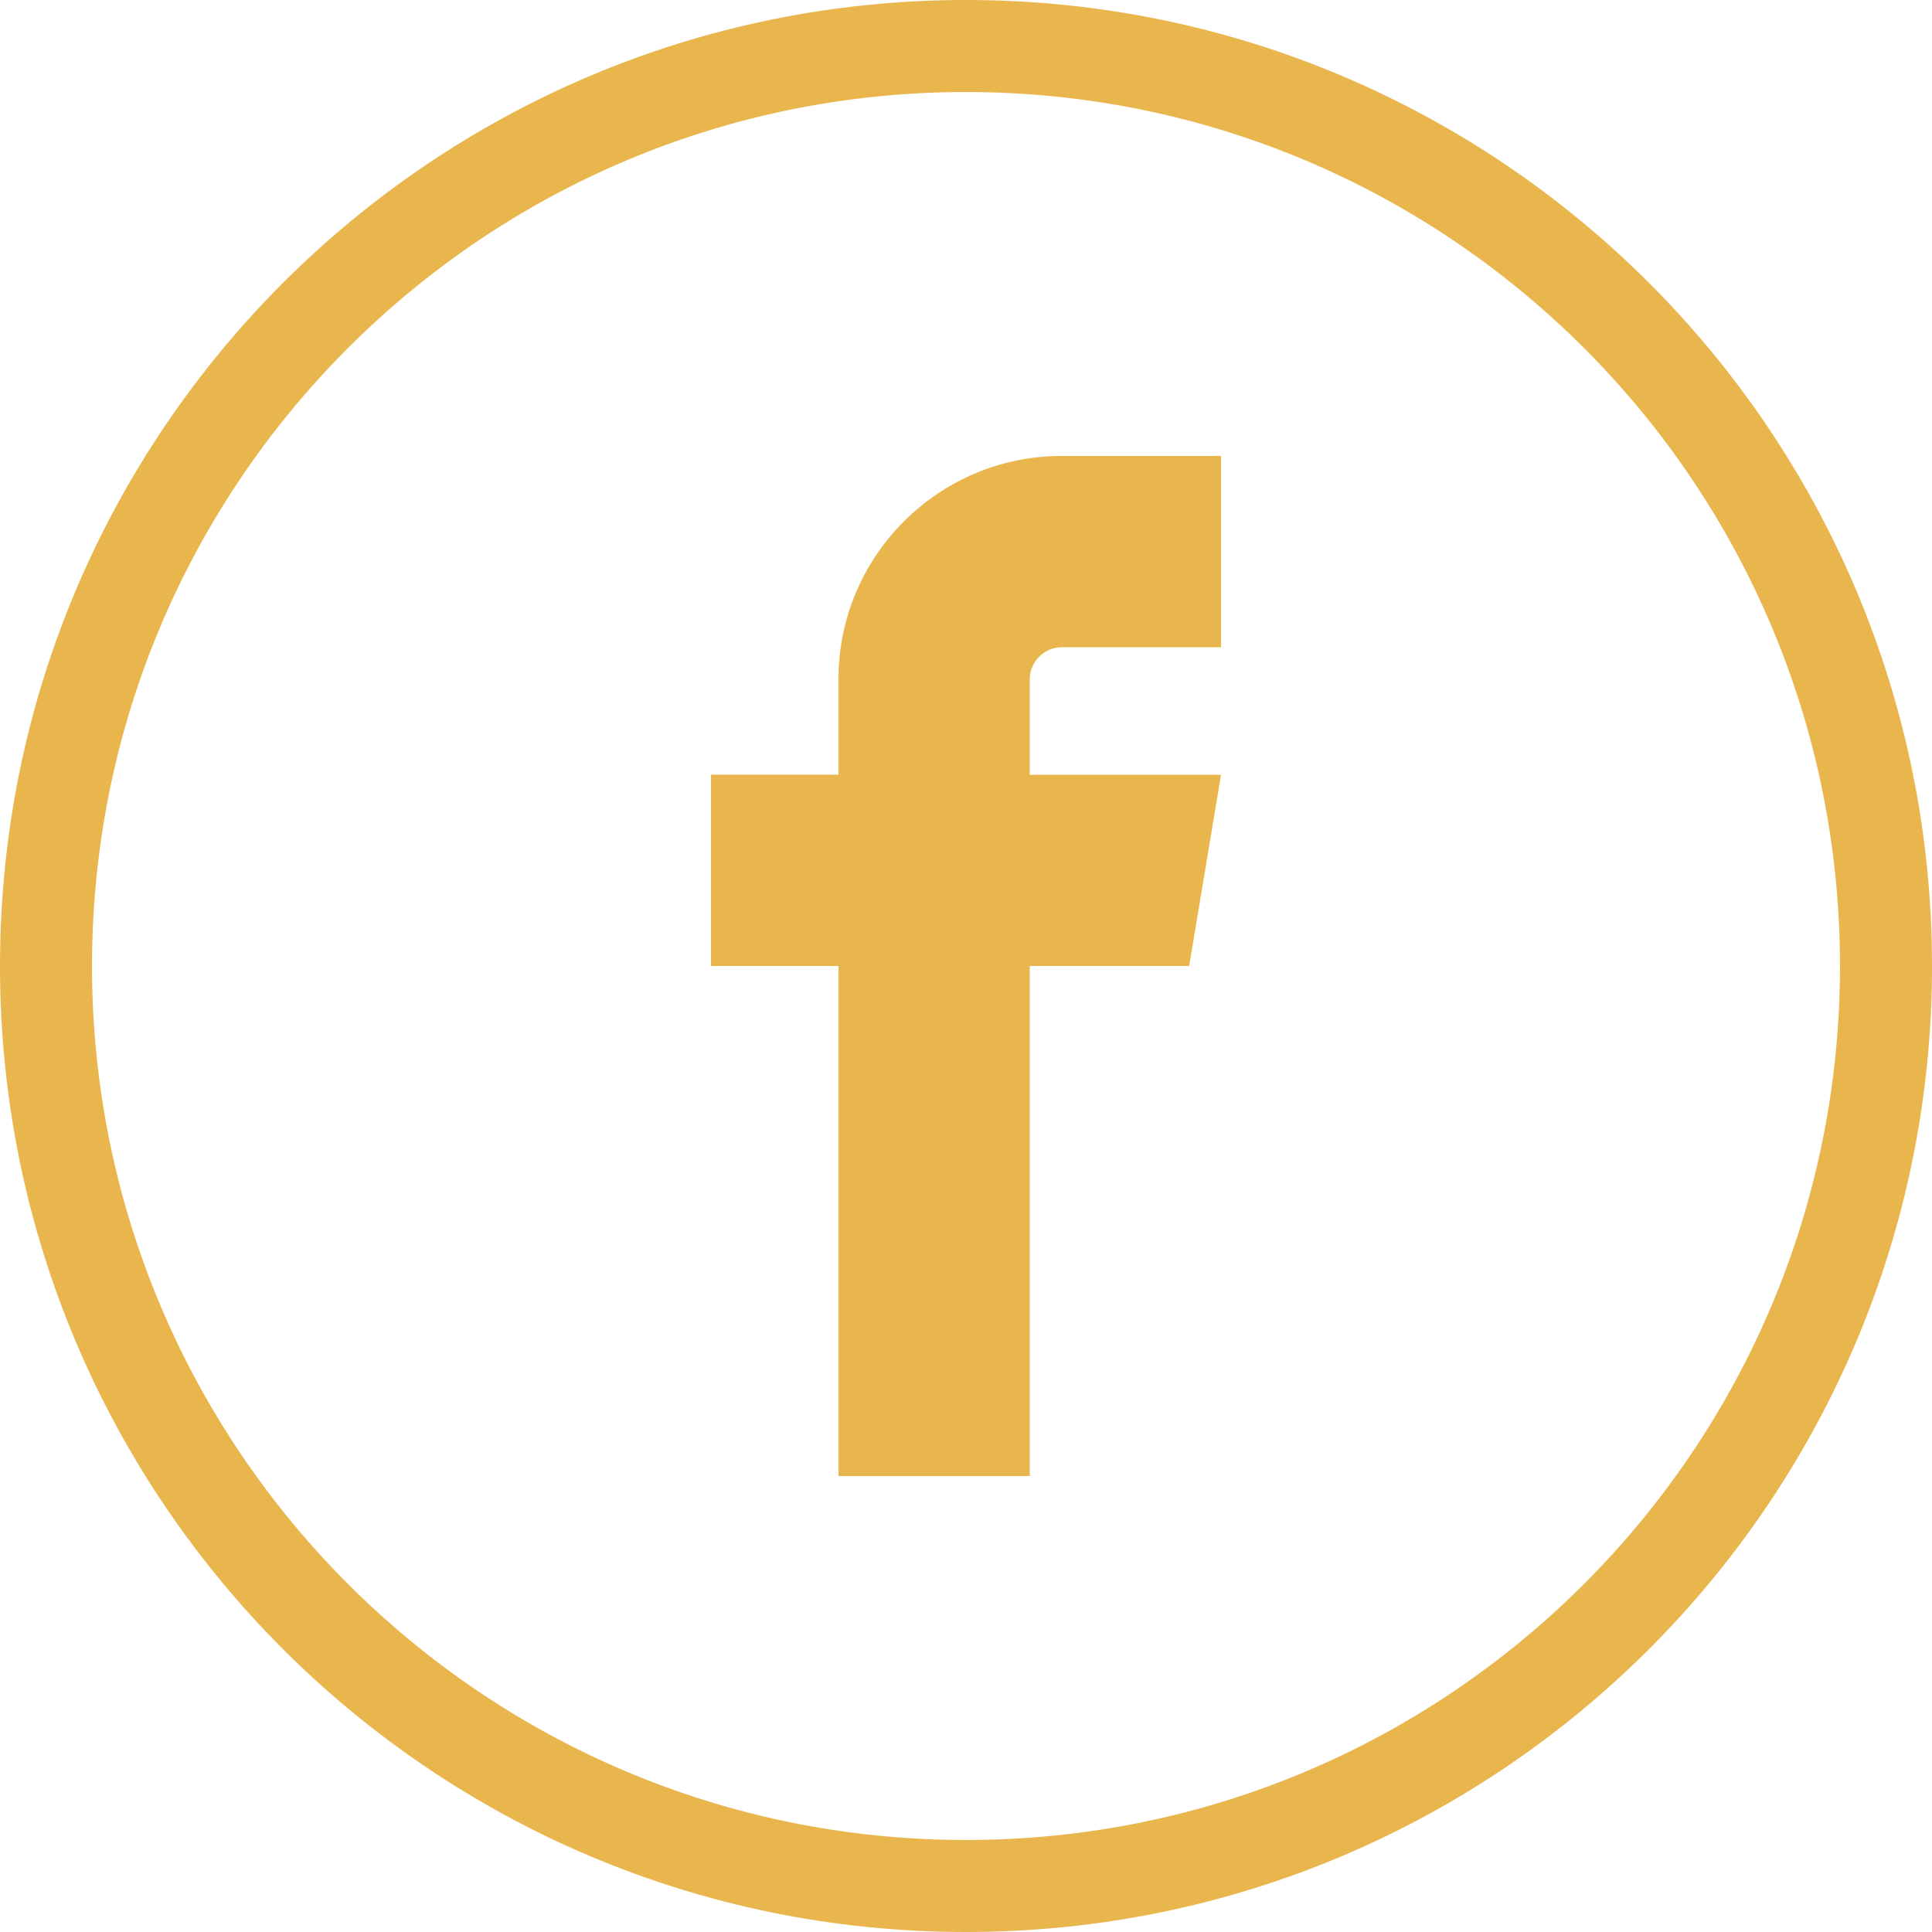 <svg width="32" height="32" viewBox="0 0 32 32" fill="none" xmlns="http://www.w3.org/2000/svg">
<path d="M16 0C20.418 0 24.418 1.791 27.314 4.686C30.209 7.582 32 11.582 32 16C32 20.418 30.209 24.418 27.314 27.314C24.418 30.209 20.418 32 16 32C11.582 32 7.582 30.209 4.686 27.314C1.791 24.418 0 20.418 0 16C0 11.582 1.791 7.582 4.686 4.686C7.582 1.791 11.582 0 16 0ZM17.584 10.72H20.224V7.552H17.584C15.546 7.552 13.888 9.21 13.888 11.247V12.831H11.776V16H13.888V24.448H17.056V16H19.696L20.224 12.832H17.056V11.248C17.056 10.961 17.298 10.72 17.584 10.72V10.72L17.584 10.72ZM26.236 5.764C23.617 3.144 19.997 1.524 16 1.524C12.002 1.524 8.383 3.144 5.764 5.764C3.144 8.383 1.524 12.002 1.524 16C1.524 19.997 3.144 23.617 5.764 26.236C8.383 28.856 12.002 30.476 16 30.476C19.998 30.476 23.617 28.856 26.236 26.236C28.856 23.617 30.476 19.997 30.476 16C30.476 12.002 28.856 8.383 26.236 5.764Z" fill="#E9B54D"/>
</svg>
